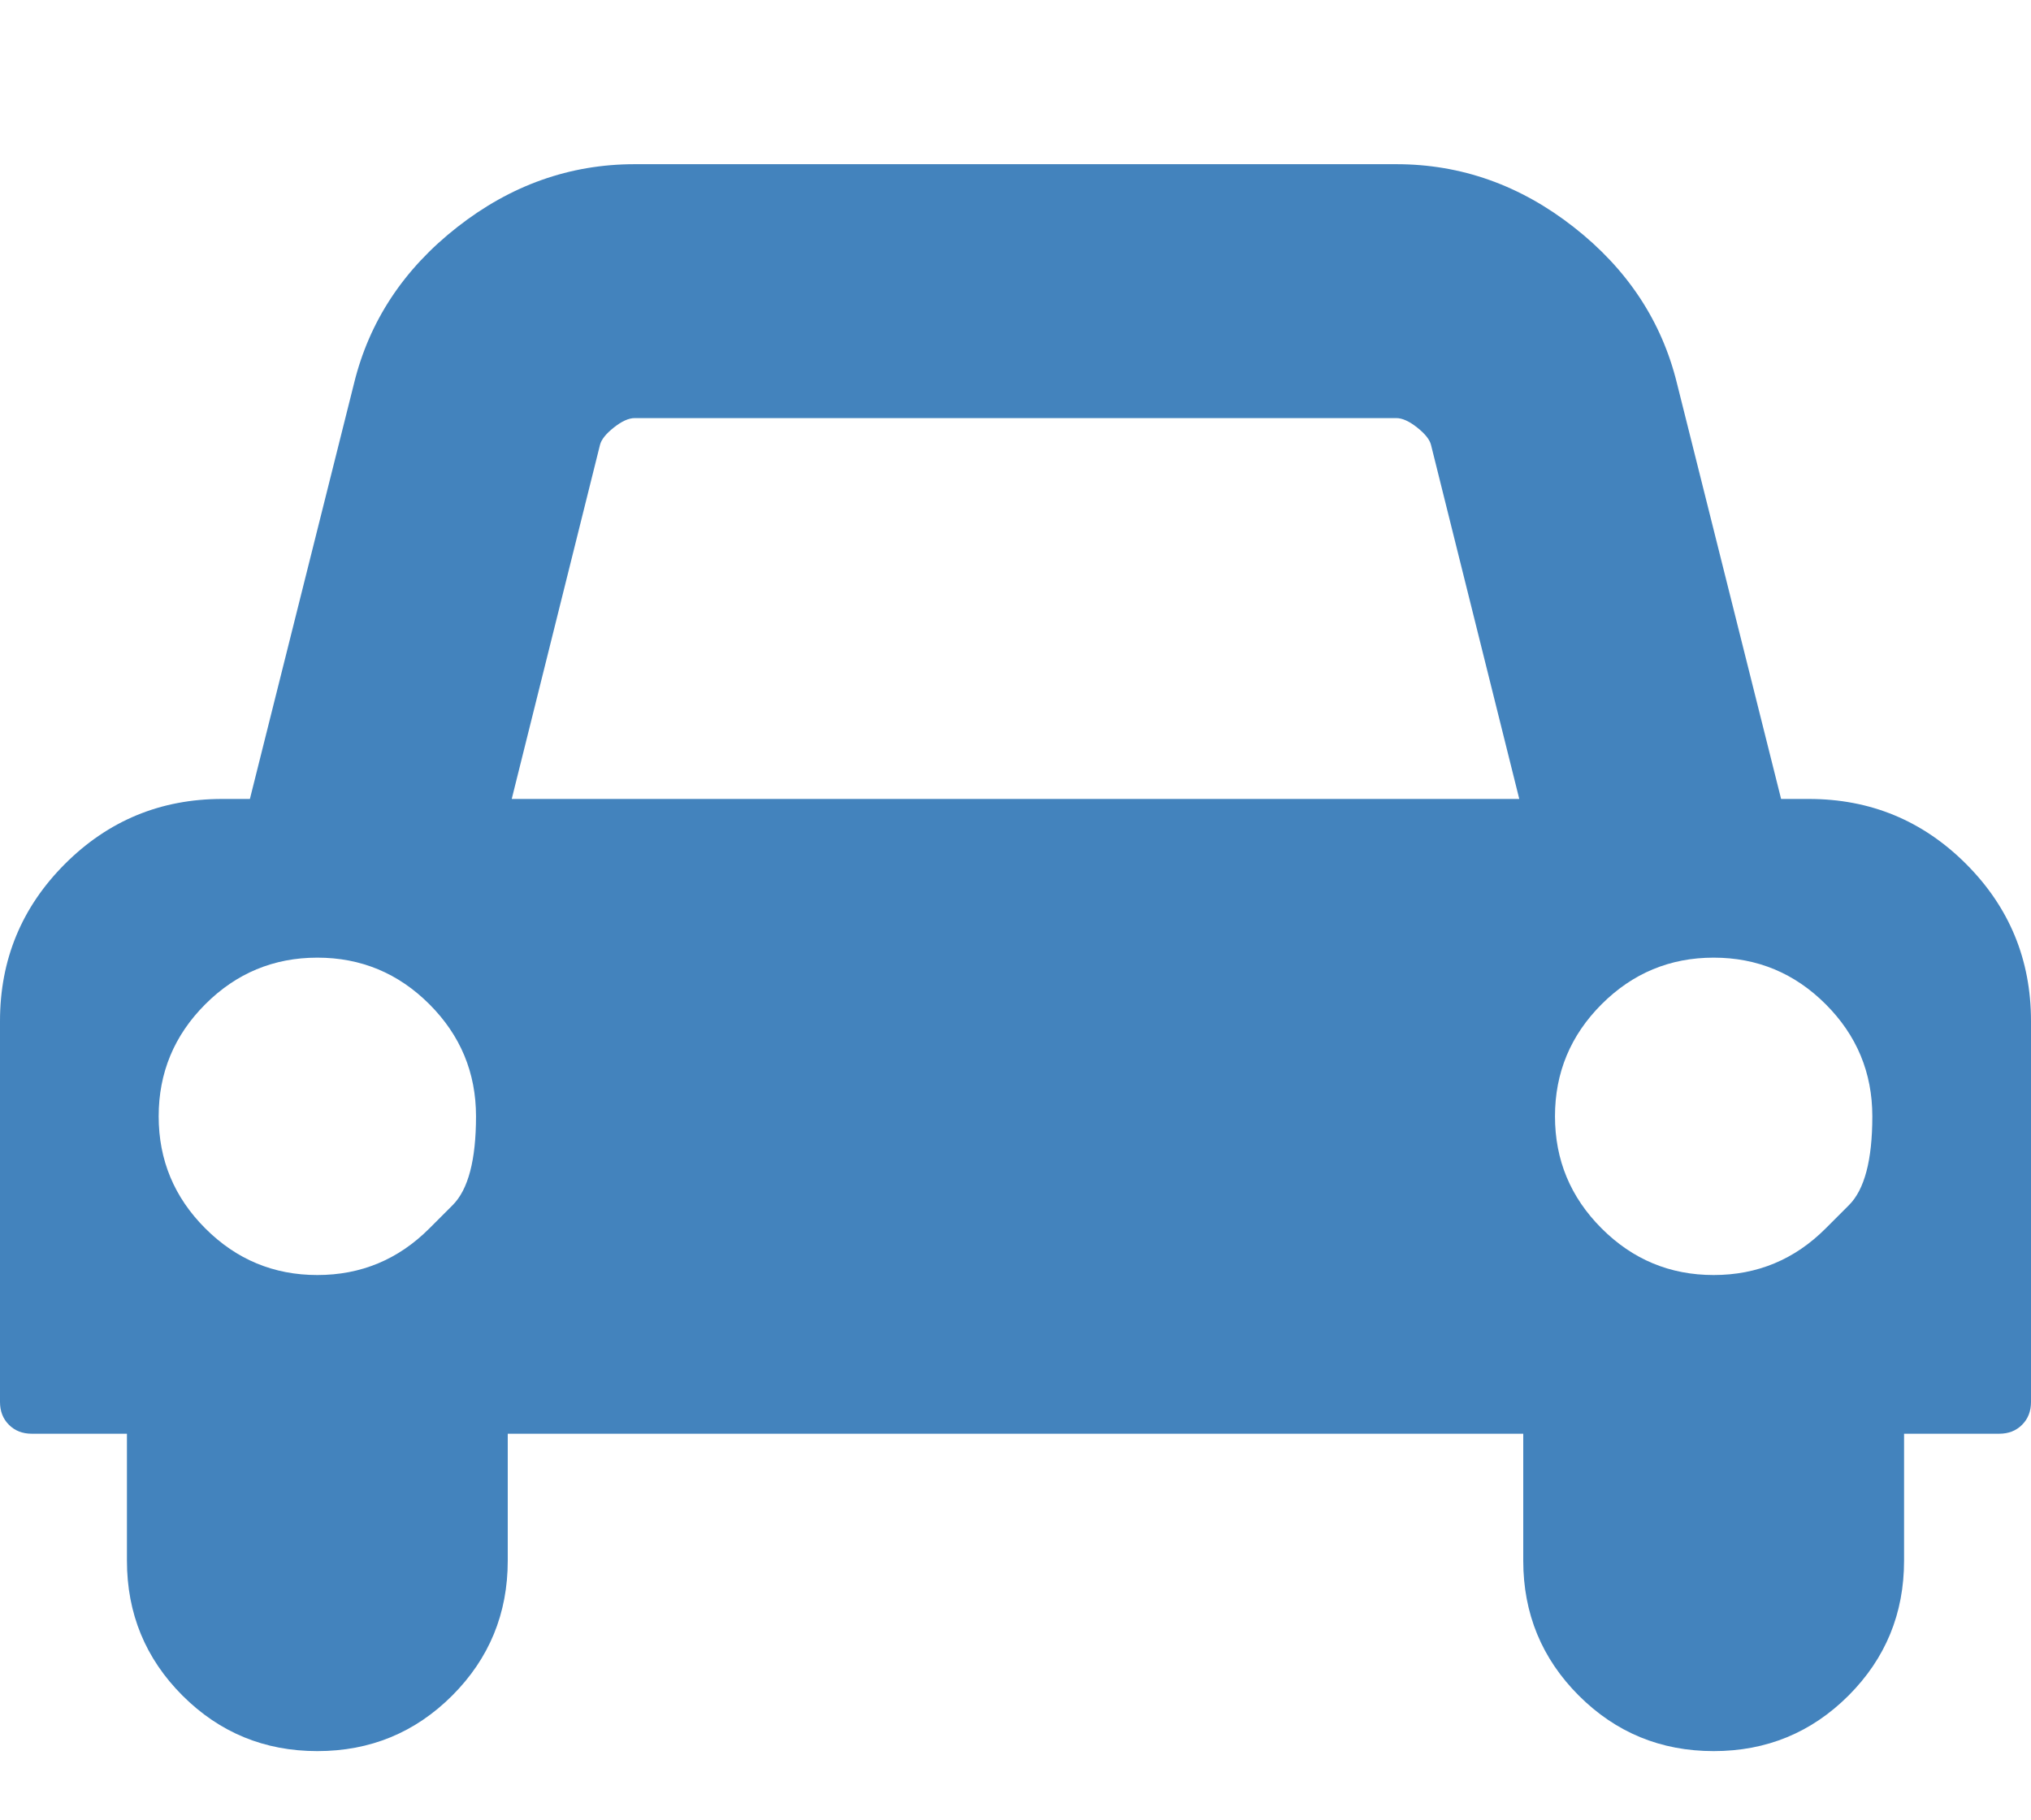 <?xml version="1.0" encoding="UTF-8"?>
<svg xmlns="http://www.w3.org/2000/svg" width="48" height="43" viewBox="0 0 48 43" fill="none">
  <path d="M10.148 29.028C10.148 29.028 10.332 28.845 10.699 28.477C11.066 28.11 11.25 27.411 11.25 26.38C11.25 25.349 10.883 24.466 10.148 23.731C9.414 22.997 8.531 22.63 7.5 22.63C6.469 22.63 5.586 22.997 4.852 23.731C4.117 24.466 3.75 25.349 3.75 26.38C3.75 27.411 4.117 28.294 4.852 29.028C5.586 29.763 6.469 30.13 7.5 30.13C8.531 30.13 9.414 29.763 10.148 29.028ZM12.094 18.88H35.906L33.82 10.513C33.789 10.388 33.68 10.251 33.492 10.102C33.305 9.954 33.141 9.88 33 9.88H15C14.859 9.88 14.695 9.954 14.508 10.102C14.32 10.251 14.211 10.388 14.18 10.513L12.094 18.88ZM43.148 29.028C43.148 29.028 43.332 28.845 43.699 28.477C44.066 28.11 44.25 27.411 44.25 26.38C44.25 25.349 43.883 24.466 43.148 23.731C42.414 22.997 41.531 22.63 40.5 22.63C39.469 22.63 38.586 22.997 37.852 23.731C37.117 24.466 36.75 25.349 36.75 26.38C36.75 27.411 37.117 28.294 37.852 29.028C38.586 29.763 39.469 30.13 40.5 30.13C41.531 30.13 42.414 29.763 43.148 29.028ZM48 24.13V33.13C48 33.349 47.93 33.528 47.789 33.669C47.648 33.81 47.469 33.88 47.25 33.88H45V36.88C45 38.13 44.562 39.192 43.688 40.067C42.812 40.942 41.75 41.38 40.5 41.38C39.25 41.38 38.188 40.942 37.312 40.067C36.438 39.192 36 38.13 36 36.88V33.88H12V36.88C12 38.13 11.562 39.192 10.688 40.067C9.812 40.942 8.75 41.38 7.5 41.38C6.25 41.38 5.188 40.942 4.312 40.067C3.438 39.192 3 38.13 3 36.88V33.88H0.75C0.531 33.88 0.352 33.81 0.211 33.669C0.07 33.528 0 33.349 0 33.13V24.13C0 22.677 0.512 21.439 1.535 20.415C2.559 19.392 3.797 18.88 5.25 18.88H5.906L8.367 9.06C8.727 7.591 9.539 6.36 10.805 5.368C12.07 4.376 13.469 3.88 15 3.88H33C34.531 3.88 35.93 4.376 37.195 5.368C38.461 6.36 39.273 7.591 39.633 9.06L42.094 18.88H42.75C44.203 18.88 45.441 19.392 46.465 20.415C47.488 21.439 48 22.677 48 24.13Z" fill="#4383BD"></path>
</svg>
